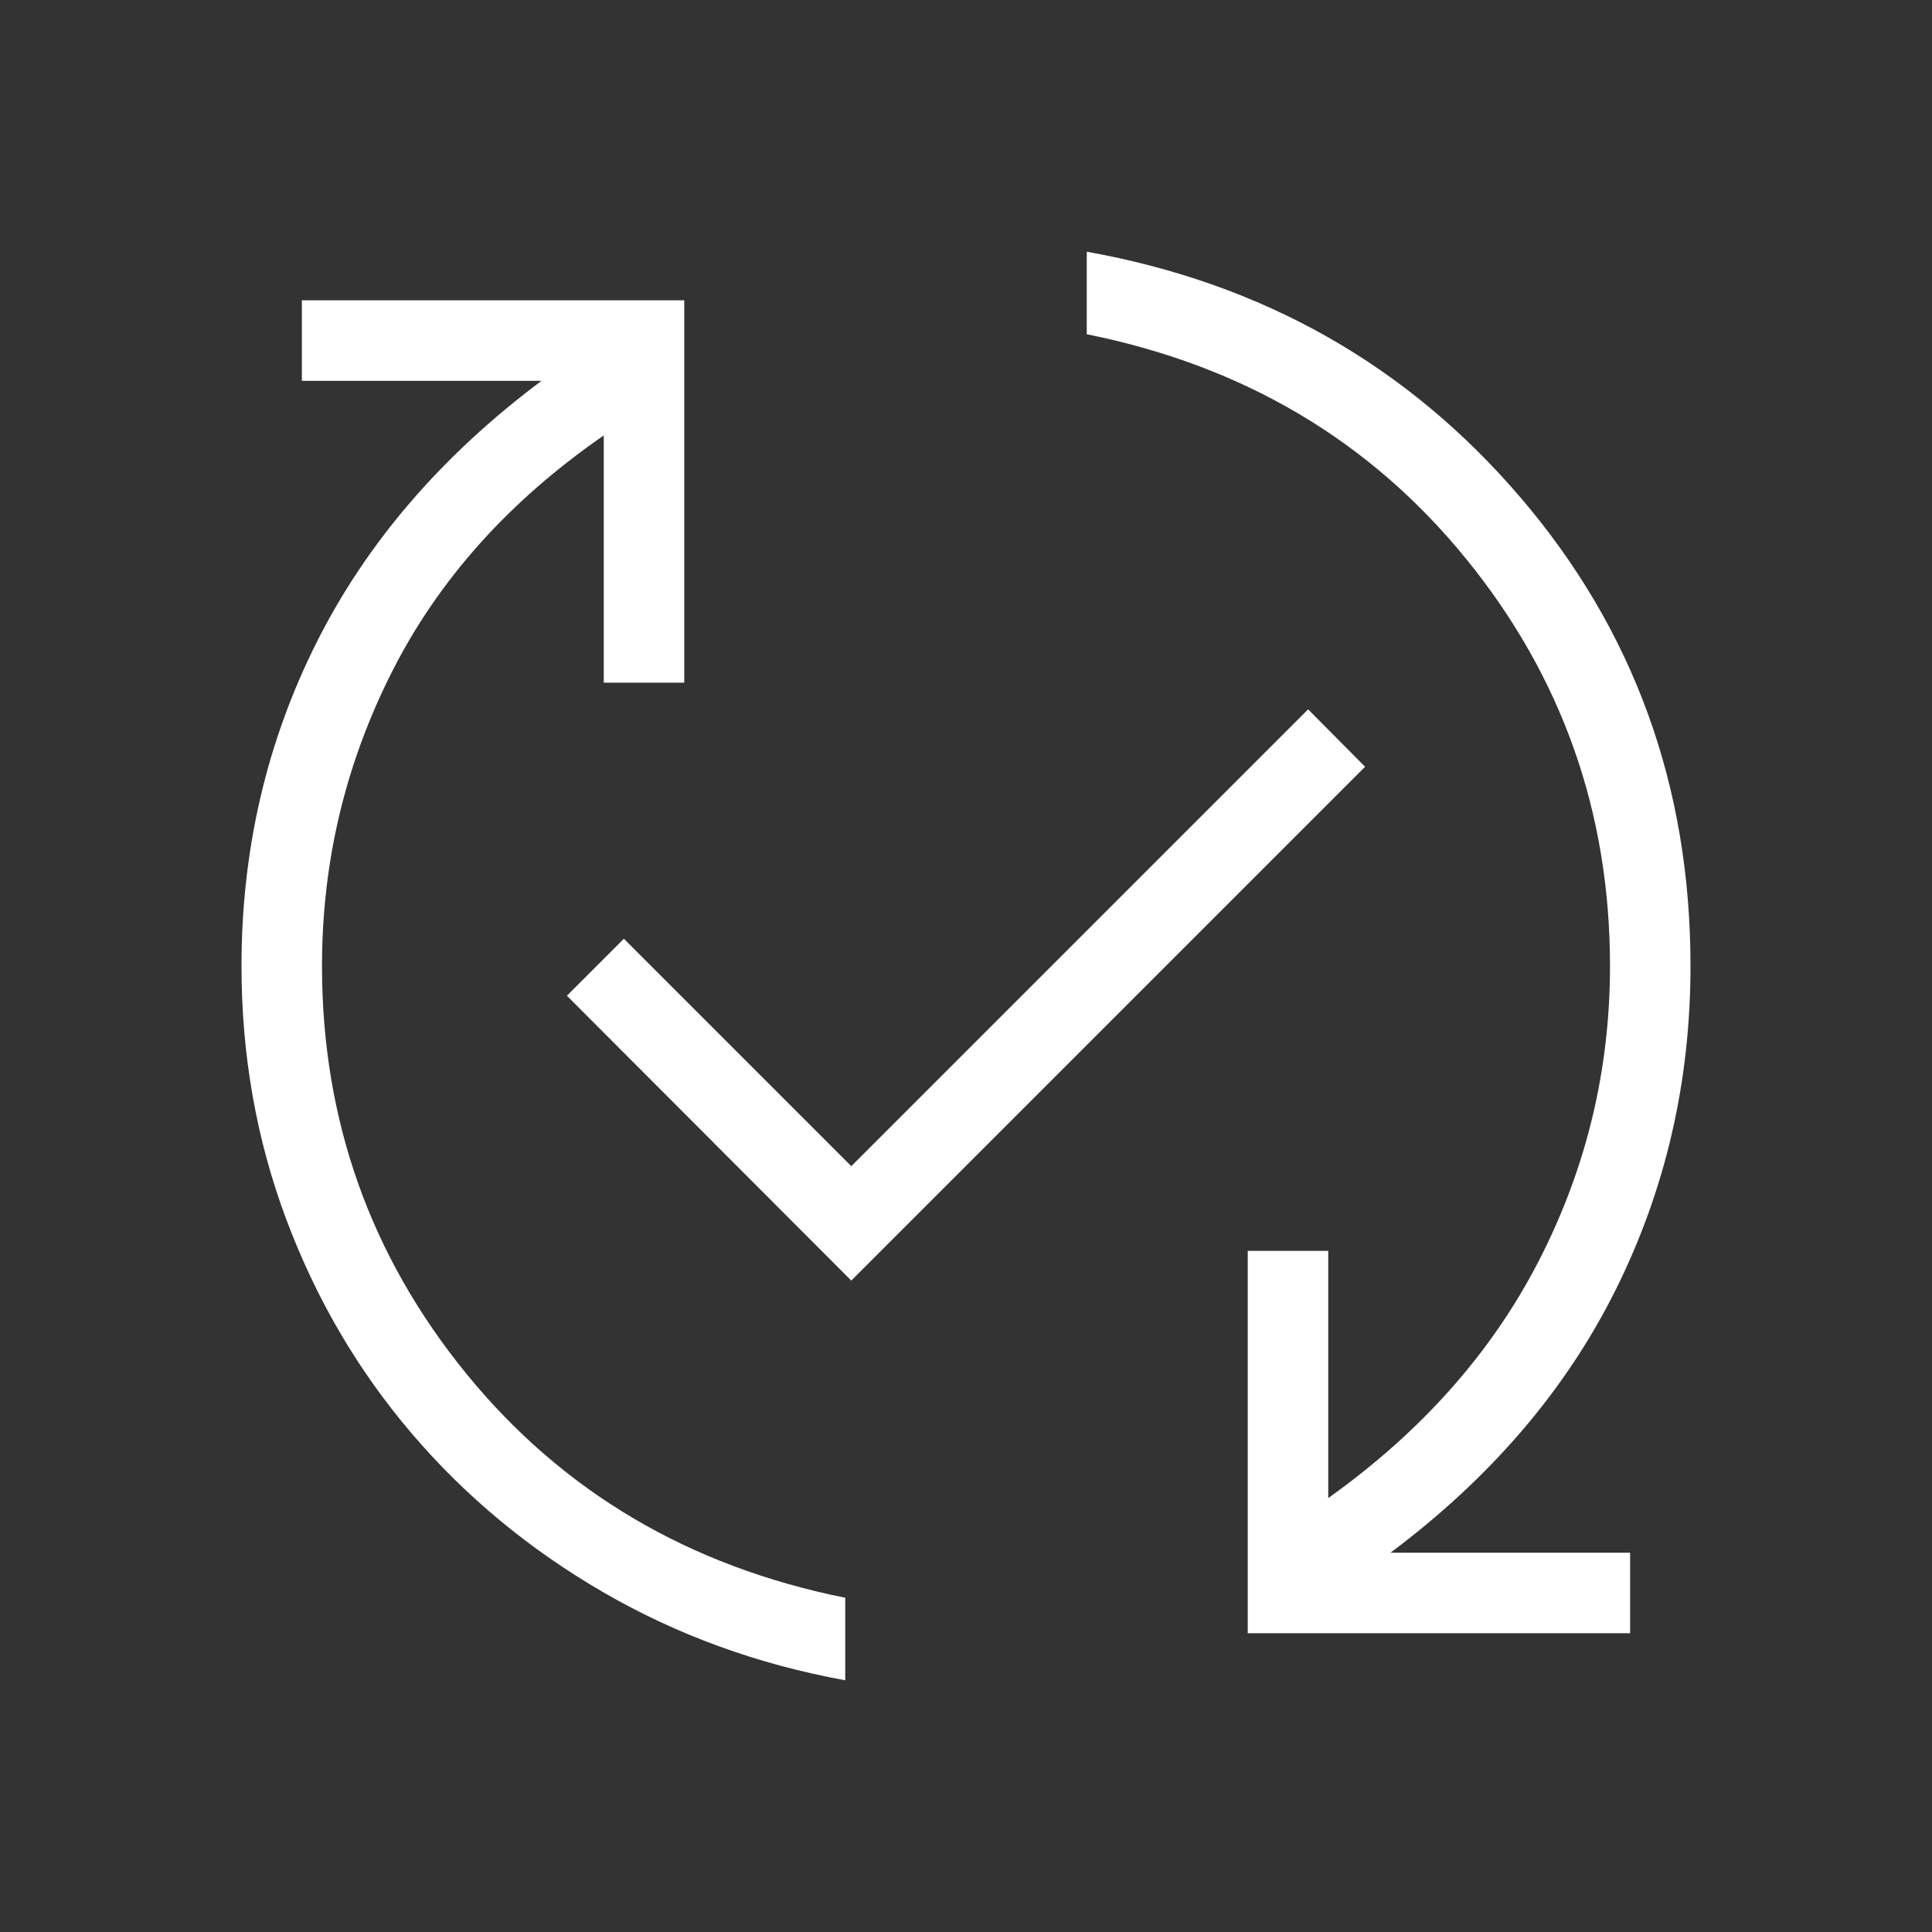 <svg xmlns="http://www.w3.org/2000/svg" height="24px" viewBox="0 -960 960 960" width="24px" fill="#FFFFFF"><rect x="0" y="-960" width="960" height="960" fill="#333333" stroke="none"/><path d="M420-125.08q-65.23-11.84-120.35-43.8-55.11-31.97-95.15-78.93-40.04-46.96-62.27-106.34Q120-413.54 120-480q0-86.38 37.27-160.69t111.81-130.08H150v-40h190v190h-40v-122.85Q229.62-695 194.81-626.27 160-557.54 160-480q0 114.54 71.65 202.5Q303.31-189.54 420-166.08v41Zm3-198.61L281.69-465.23 310-493.54l113 113 227-227L678.31-579 423-323.69Zm197 175.23v-190h40v122.84q69.62-49.61 104.81-118.23Q800-402.46 800-480q0-114.54-71.65-202.5Q656.69-770.46 540-793.92v-41q131.23 23.46 215.62 122.23Q840-613.92 840-480q0 86.38-37.27 161.08-37.27 74.69-111.81 130.46H810v40H620Z"/></svg>